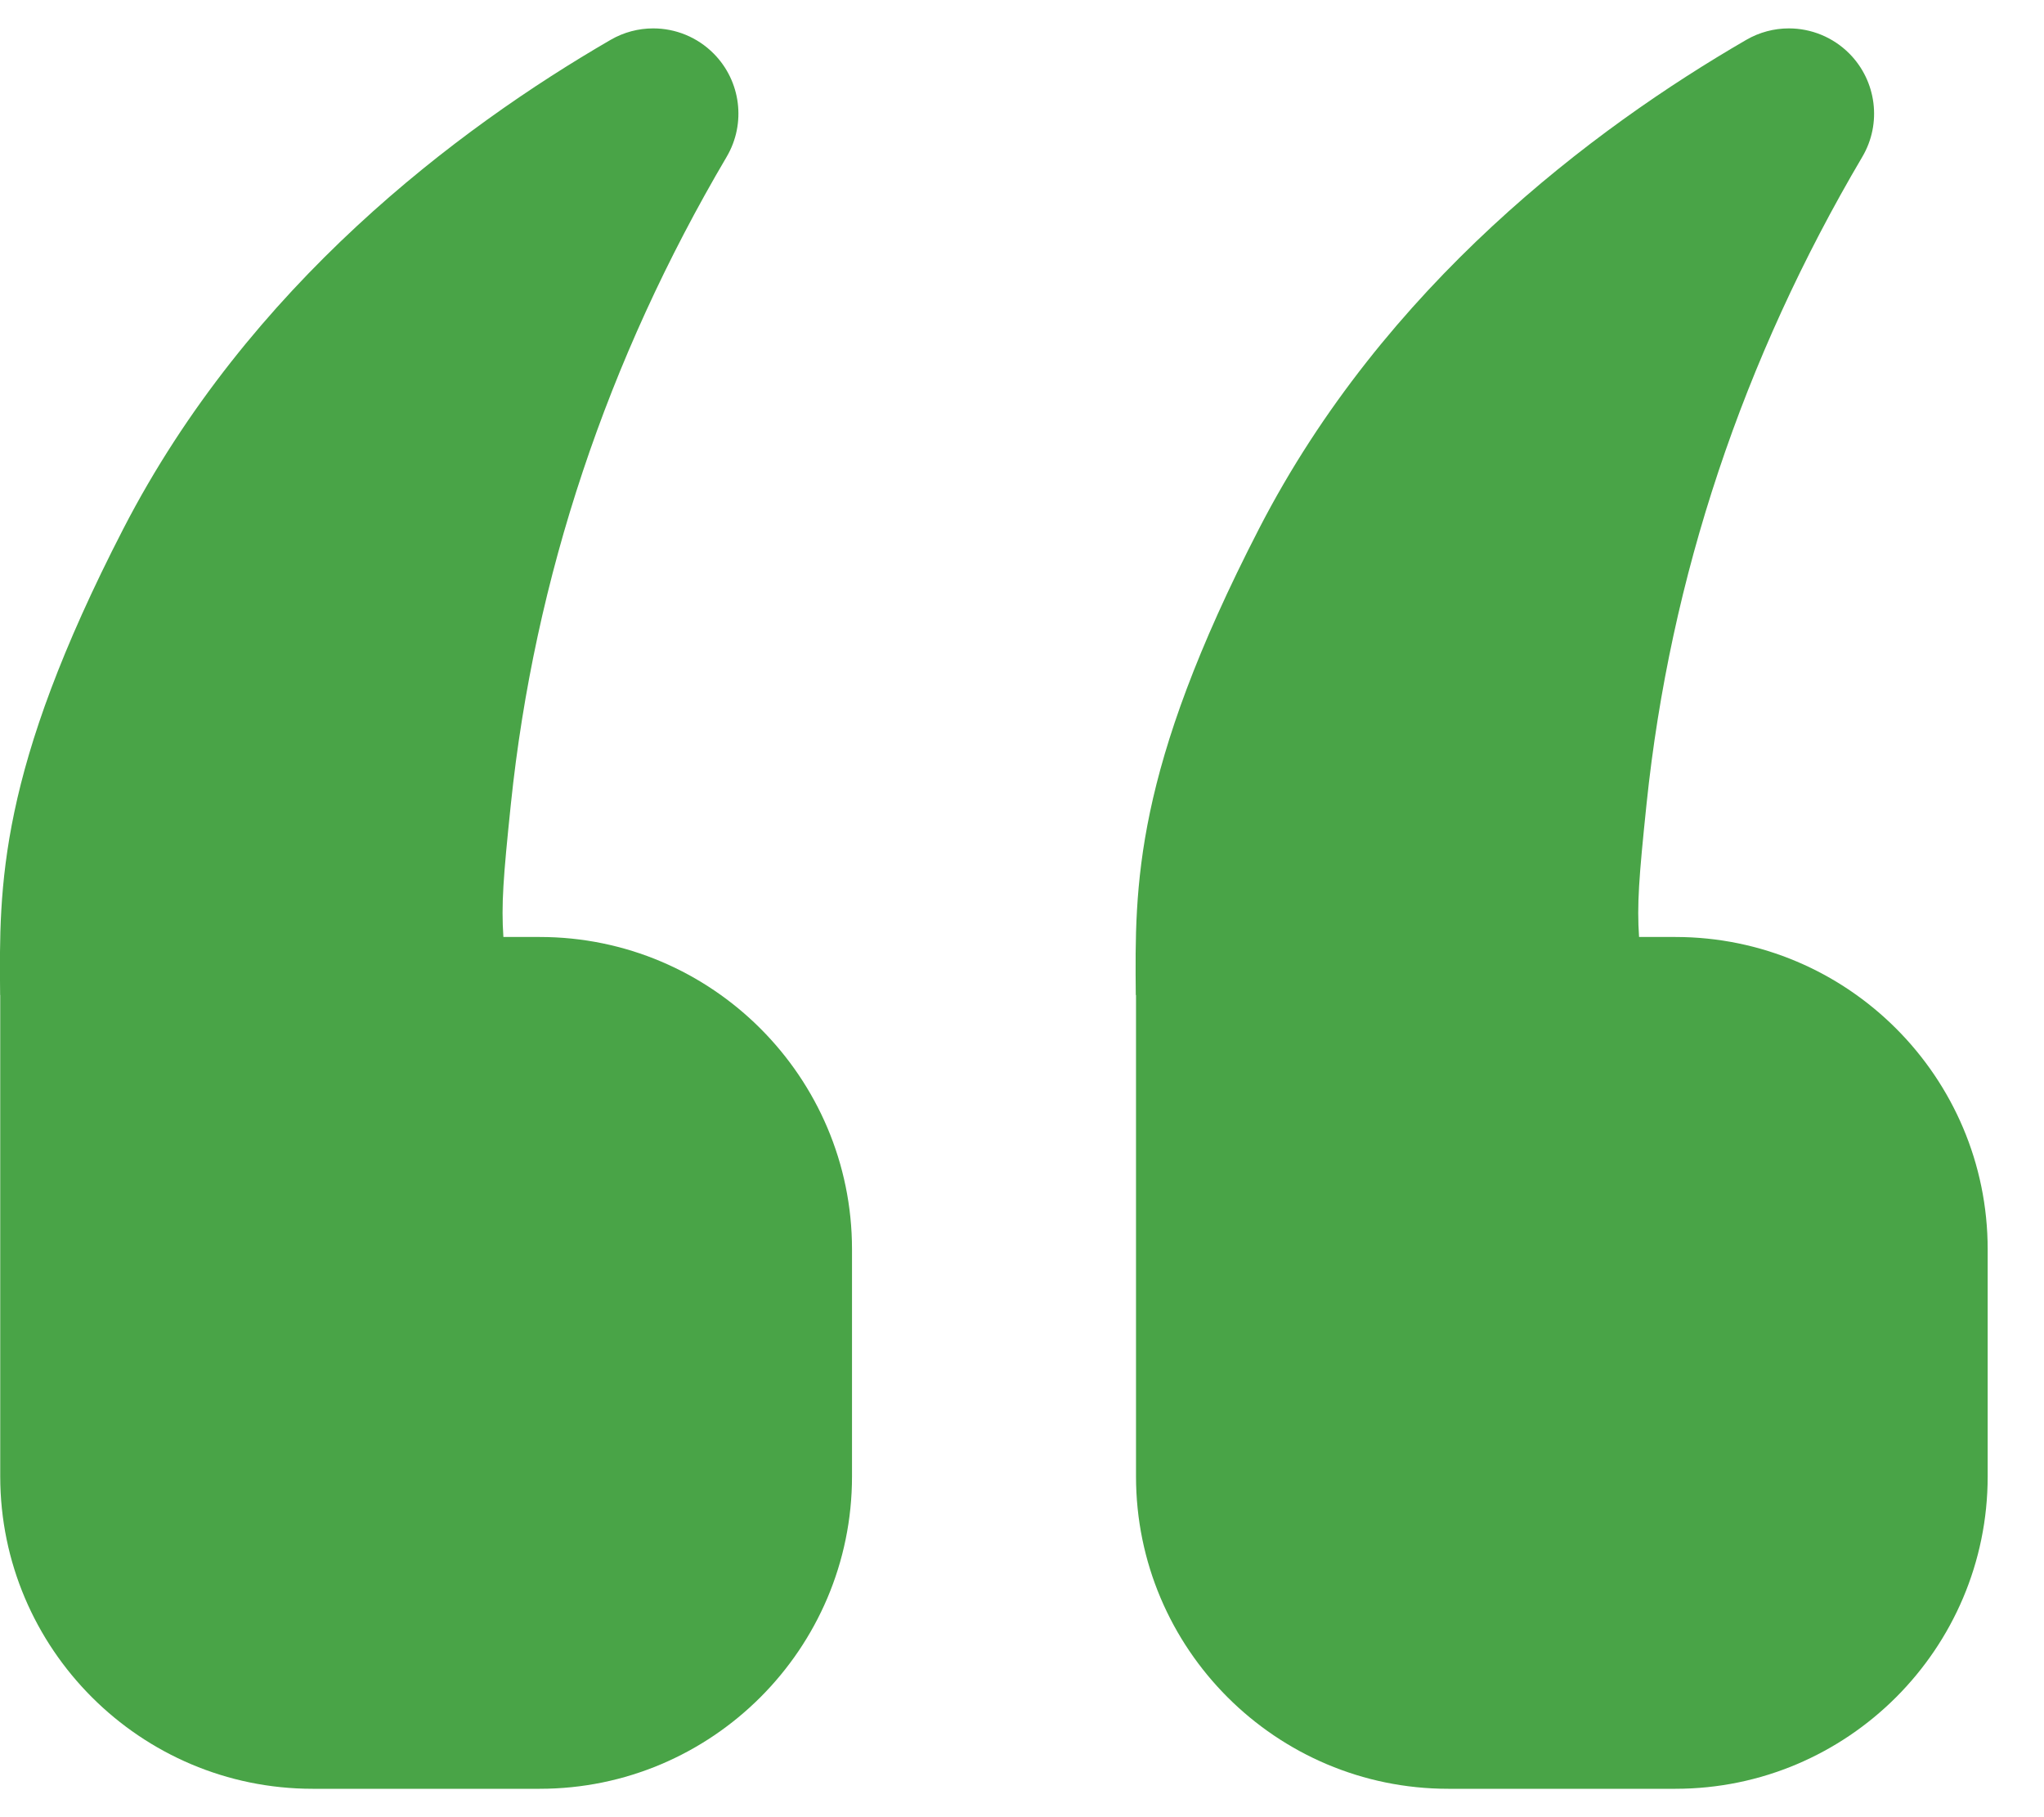 <svg width="18" height="16" viewBox="0 0 18 16" fill="none" xmlns="http://www.w3.org/2000/svg">
<path d="M10.002 8.761C9.993 7.795 9.984 6.796 11.087 4.656C12.191 2.512 14.03 1.132 15.378 0.351C15.495 0.283 15.625 0.25 15.753 0.25C15.948 0.25 16.141 0.326 16.286 0.472C16.526 0.714 16.573 1.088 16.4 1.381C15.347 3.166 14.708 5.082 14.5 7.078C14.432 7.732 14.415 7.965 14.434 8.25L14.754 8.25C16.27 8.25 17.504 9.483 17.504 11L17.504 13C17.504 14.517 16.27 15.75 14.754 15.75L12.754 15.75C11.237 15.75 10.004 14.517 10.004 13L10.004 8.761L10.002 8.761ZM0.002 8.761L0.002 13C0.003 14.517 1.237 15.75 2.753 15.75L4.753 15.75C6.269 15.75 7.503 14.517 7.503 13L7.503 11C7.503 9.483 6.269 8.25 4.753 8.25L4.433 8.25C4.414 7.965 4.431 7.732 4.499 7.078C4.707 5.084 5.346 3.167 6.399 1.381C6.572 1.087 6.525 0.714 6.285 0.472C6.14 0.326 5.948 0.25 5.752 0.25C5.624 0.25 5.494 0.283 5.377 0.351C4.029 1.132 2.191 2.513 1.086 4.656C-0.017 6.796 -0.008 7.795 0.001 8.761L0.002 8.761Z" fill="#49A447"/>
</svg>
